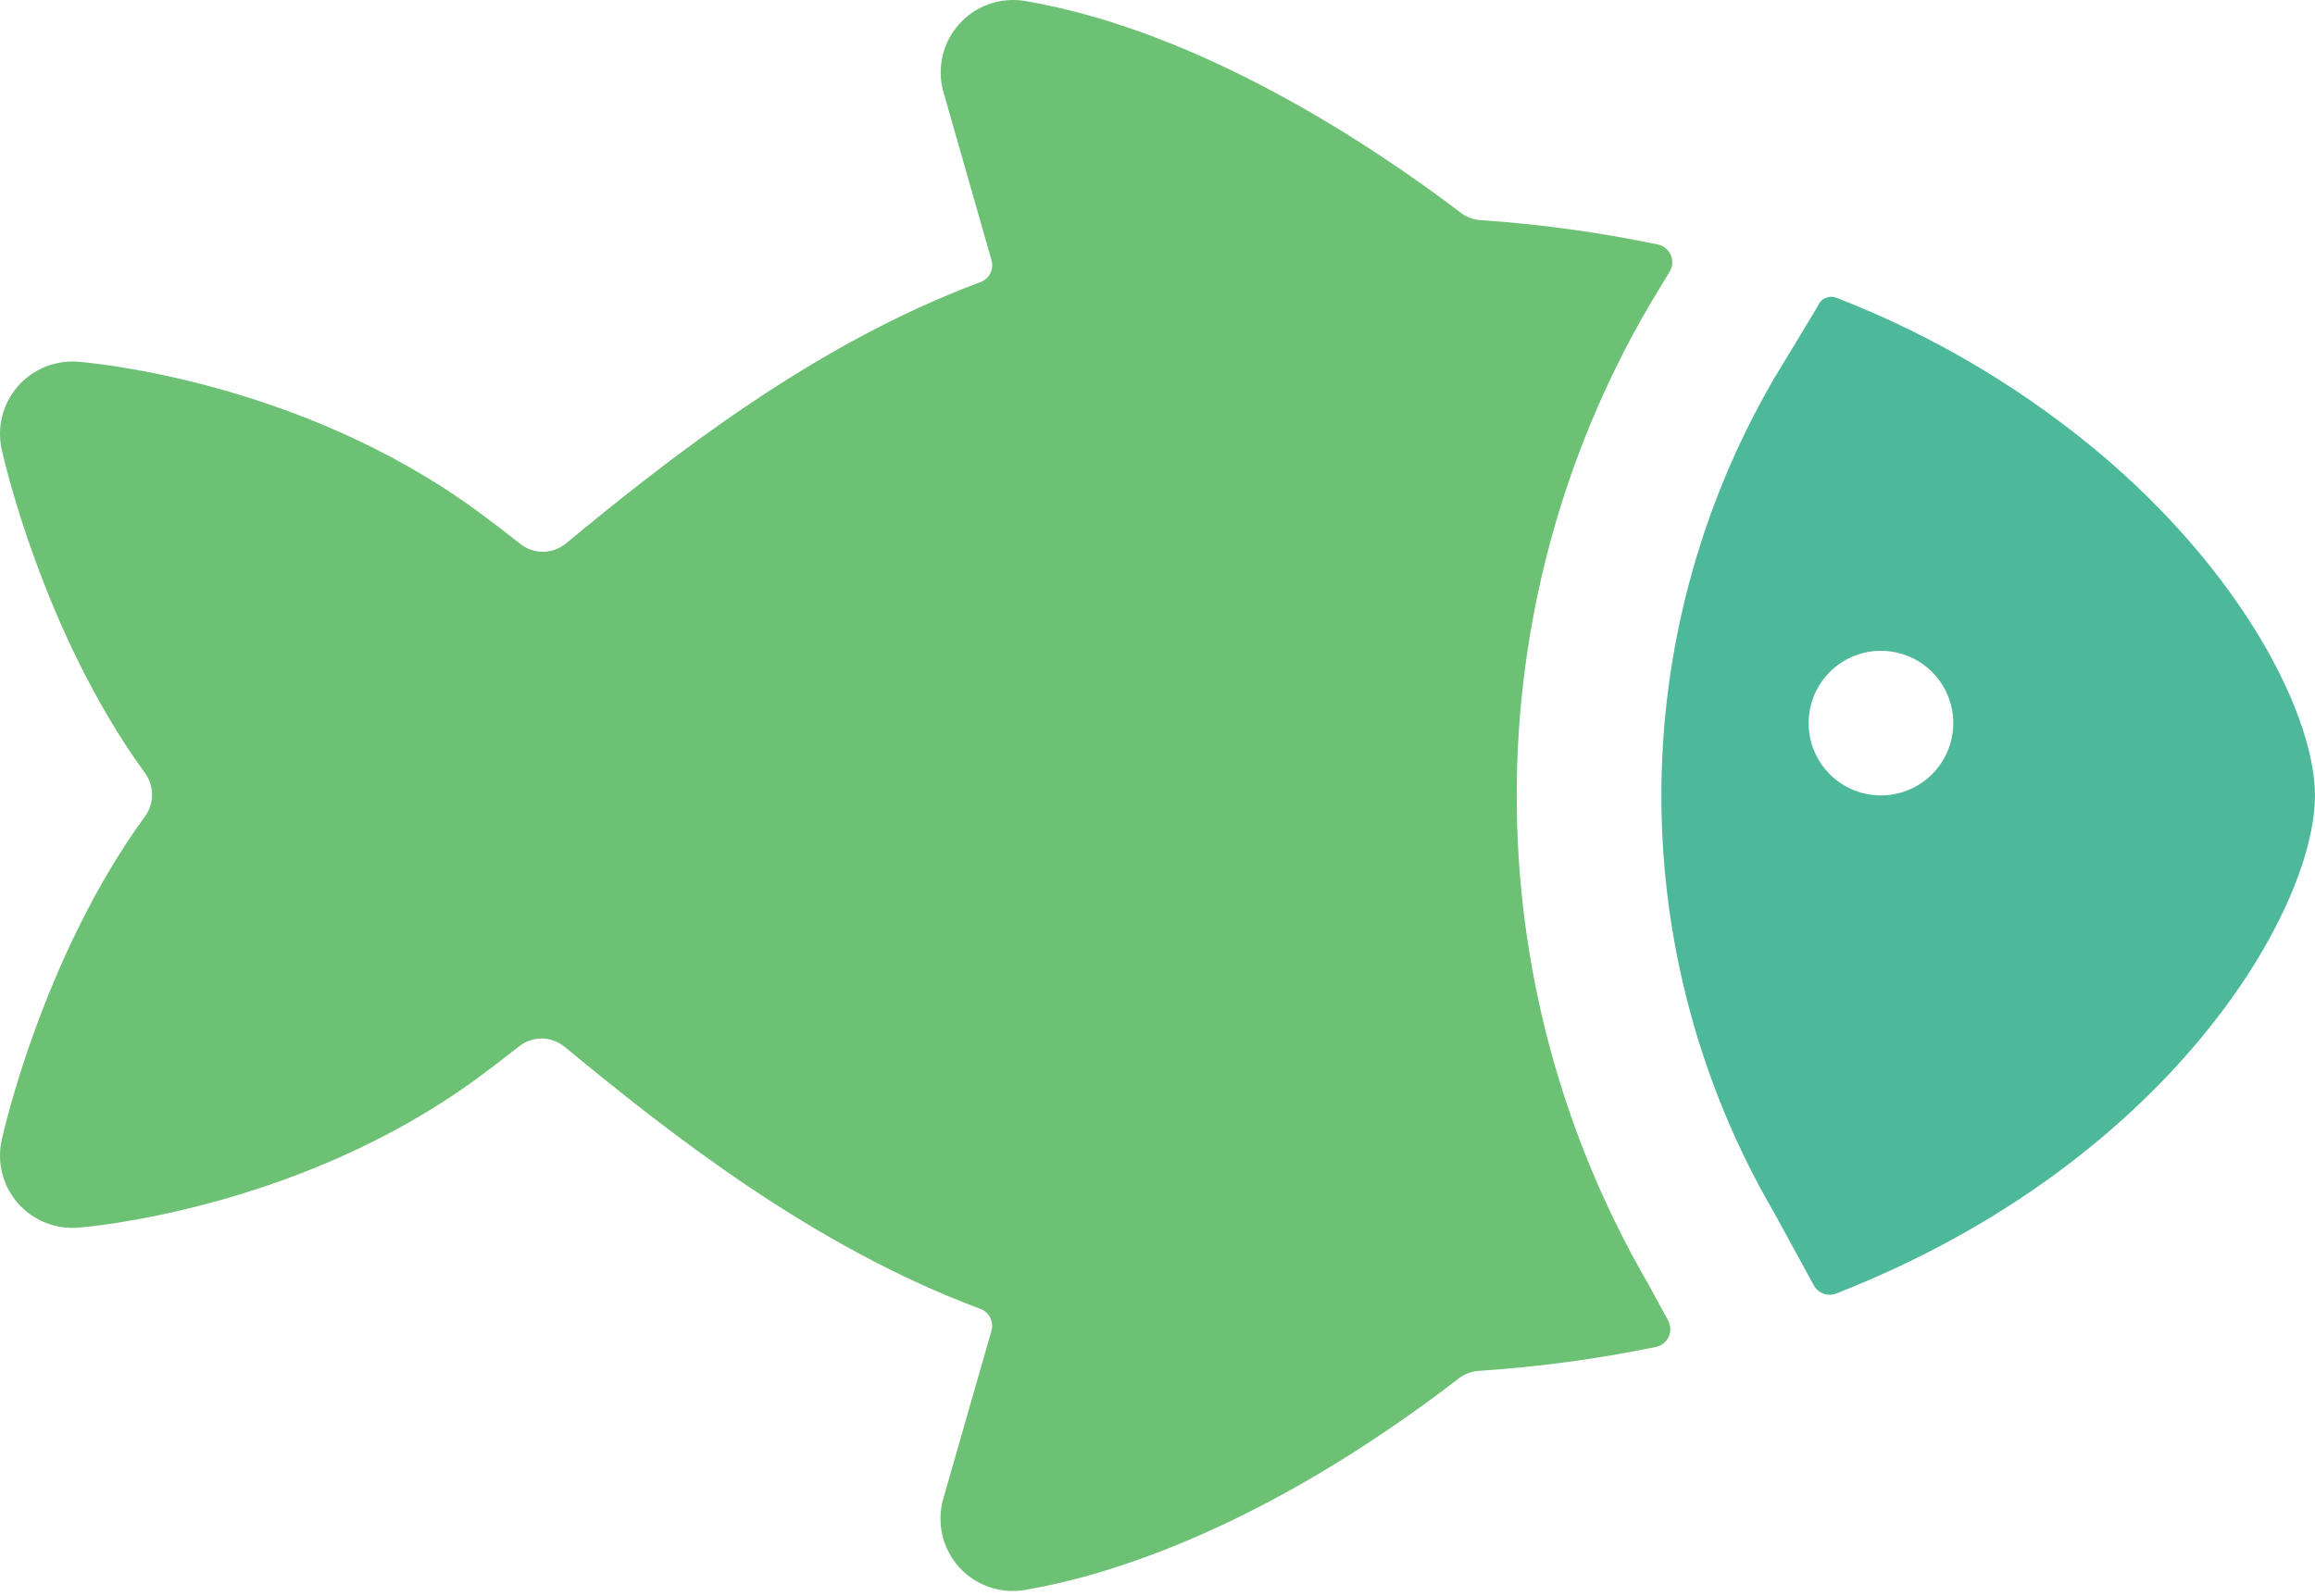 <svg width="58" height="40" viewBox="0 0 58 40" fill="none" xmlns="http://www.w3.org/2000/svg">
<g clip-path="url(#clip0_1085_17500)">
<path d="M57.999 19.935C57.999 18.061 56.383 14.638 52.833 11.552C50.806 9.809 48.497 8.425 46.004 7.46C45.921 7.429 45.83 7.43 45.747 7.463C45.665 7.495 45.598 7.557 45.559 7.637C45.542 7.67 45.525 7.701 45.506 7.734L44.419 9.535C42.587 12.699 41.623 16.29 41.624 19.946C41.626 23.602 42.593 27.192 44.427 30.354L44.453 30.398L45.443 32.211C45.496 32.307 45.581 32.381 45.684 32.419C45.787 32.457 45.901 32.456 46.003 32.417C54.333 29.158 57.999 22.822 57.999 19.935ZM47.36 19.919C46.985 19.968 46.603 19.898 46.27 19.72C45.936 19.541 45.666 19.262 45.499 18.922C45.332 18.583 45.275 18.2 45.337 17.826C45.398 17.453 45.576 17.108 45.843 16.84C46.111 16.572 46.456 16.395 46.829 16.333C47.203 16.272 47.586 16.328 47.926 16.496C48.266 16.663 48.544 16.932 48.723 17.266C48.902 17.6 48.971 17.981 48.922 18.357C48.87 18.753 48.689 19.121 48.407 19.403C48.124 19.686 47.756 19.867 47.36 19.919Z" fill="#4DB99A"/>
<path d="M38 19.935C37.998 15.637 39.135 11.416 41.294 7.7L41.307 7.677L41.831 6.808C41.869 6.746 41.891 6.676 41.896 6.603C41.901 6.531 41.889 6.458 41.86 6.392C41.831 6.325 41.787 6.266 41.731 6.221C41.675 6.175 41.608 6.143 41.537 6.128C40.071 5.821 38.585 5.617 37.09 5.517C36.914 5.506 36.745 5.443 36.604 5.336C34.42 3.675 30.09 0.771 25.677 0.024C25.375 -0.026 25.066 0.002 24.778 0.103C24.489 0.205 24.232 0.378 24.028 0.606C23.825 0.834 23.682 1.11 23.614 1.408C23.546 1.706 23.554 2.016 23.638 2.31L24.841 6.521C24.872 6.63 24.861 6.747 24.811 6.849C24.76 6.95 24.673 7.029 24.567 7.069C20.392 8.62 16.797 11.459 14.174 13.623C14.014 13.754 13.813 13.826 13.606 13.828C13.398 13.829 13.197 13.759 13.035 13.63C12.678 13.346 12.312 13.067 11.937 12.792C7.447 9.513 2.171 9.081 1.949 9.065C1.667 9.044 1.384 9.089 1.123 9.197C0.861 9.304 0.629 9.471 0.443 9.685C0.258 9.899 0.125 10.152 0.056 10.426C-0.014 10.7 -0.018 10.987 0.043 11.263C0.09 11.482 1.084 15.872 3.634 19.375C3.748 19.532 3.81 19.721 3.81 19.916C3.81 20.11 3.748 20.3 3.634 20.457C1.084 23.958 0.09 28.35 0.043 28.569C-0.018 28.845 -0.014 29.132 0.056 29.406C0.125 29.68 0.258 29.933 0.443 30.147C0.629 30.361 0.861 30.528 1.123 30.635C1.384 30.743 1.667 30.788 1.949 30.767C2.176 30.751 7.447 30.314 11.931 27.042C12.298 26.773 12.655 26.5 13.004 26.224C13.166 26.095 13.368 26.025 13.575 26.026C13.783 26.028 13.983 26.101 14.144 26.232C16.778 28.406 20.38 31.248 24.566 32.802C24.672 32.843 24.758 32.921 24.809 33.023C24.86 33.124 24.871 33.24 24.84 33.349L23.632 37.561C23.548 37.855 23.54 38.166 23.608 38.464C23.676 38.762 23.819 39.038 24.022 39.266C24.226 39.494 24.484 39.667 24.772 39.768C25.06 39.87 25.37 39.897 25.671 39.847C27.615 39.519 31.548 38.391 36.552 34.542C36.695 34.433 36.867 34.368 37.046 34.355C38.539 34.258 40.023 34.057 41.489 33.755C41.558 33.74 41.623 33.71 41.678 33.666C41.733 33.622 41.778 33.566 41.807 33.501C41.837 33.437 41.851 33.367 41.849 33.296C41.846 33.226 41.827 33.157 41.794 33.095L41.283 32.156C39.13 28.443 37.997 24.227 38 19.935Z" fill="#6DC174"/>
</g>
<defs>
<clipPath id="clip0_1085_17500">
<rect width="58" height="40" fill="white"/>
</clipPath>
</defs>
</svg>
